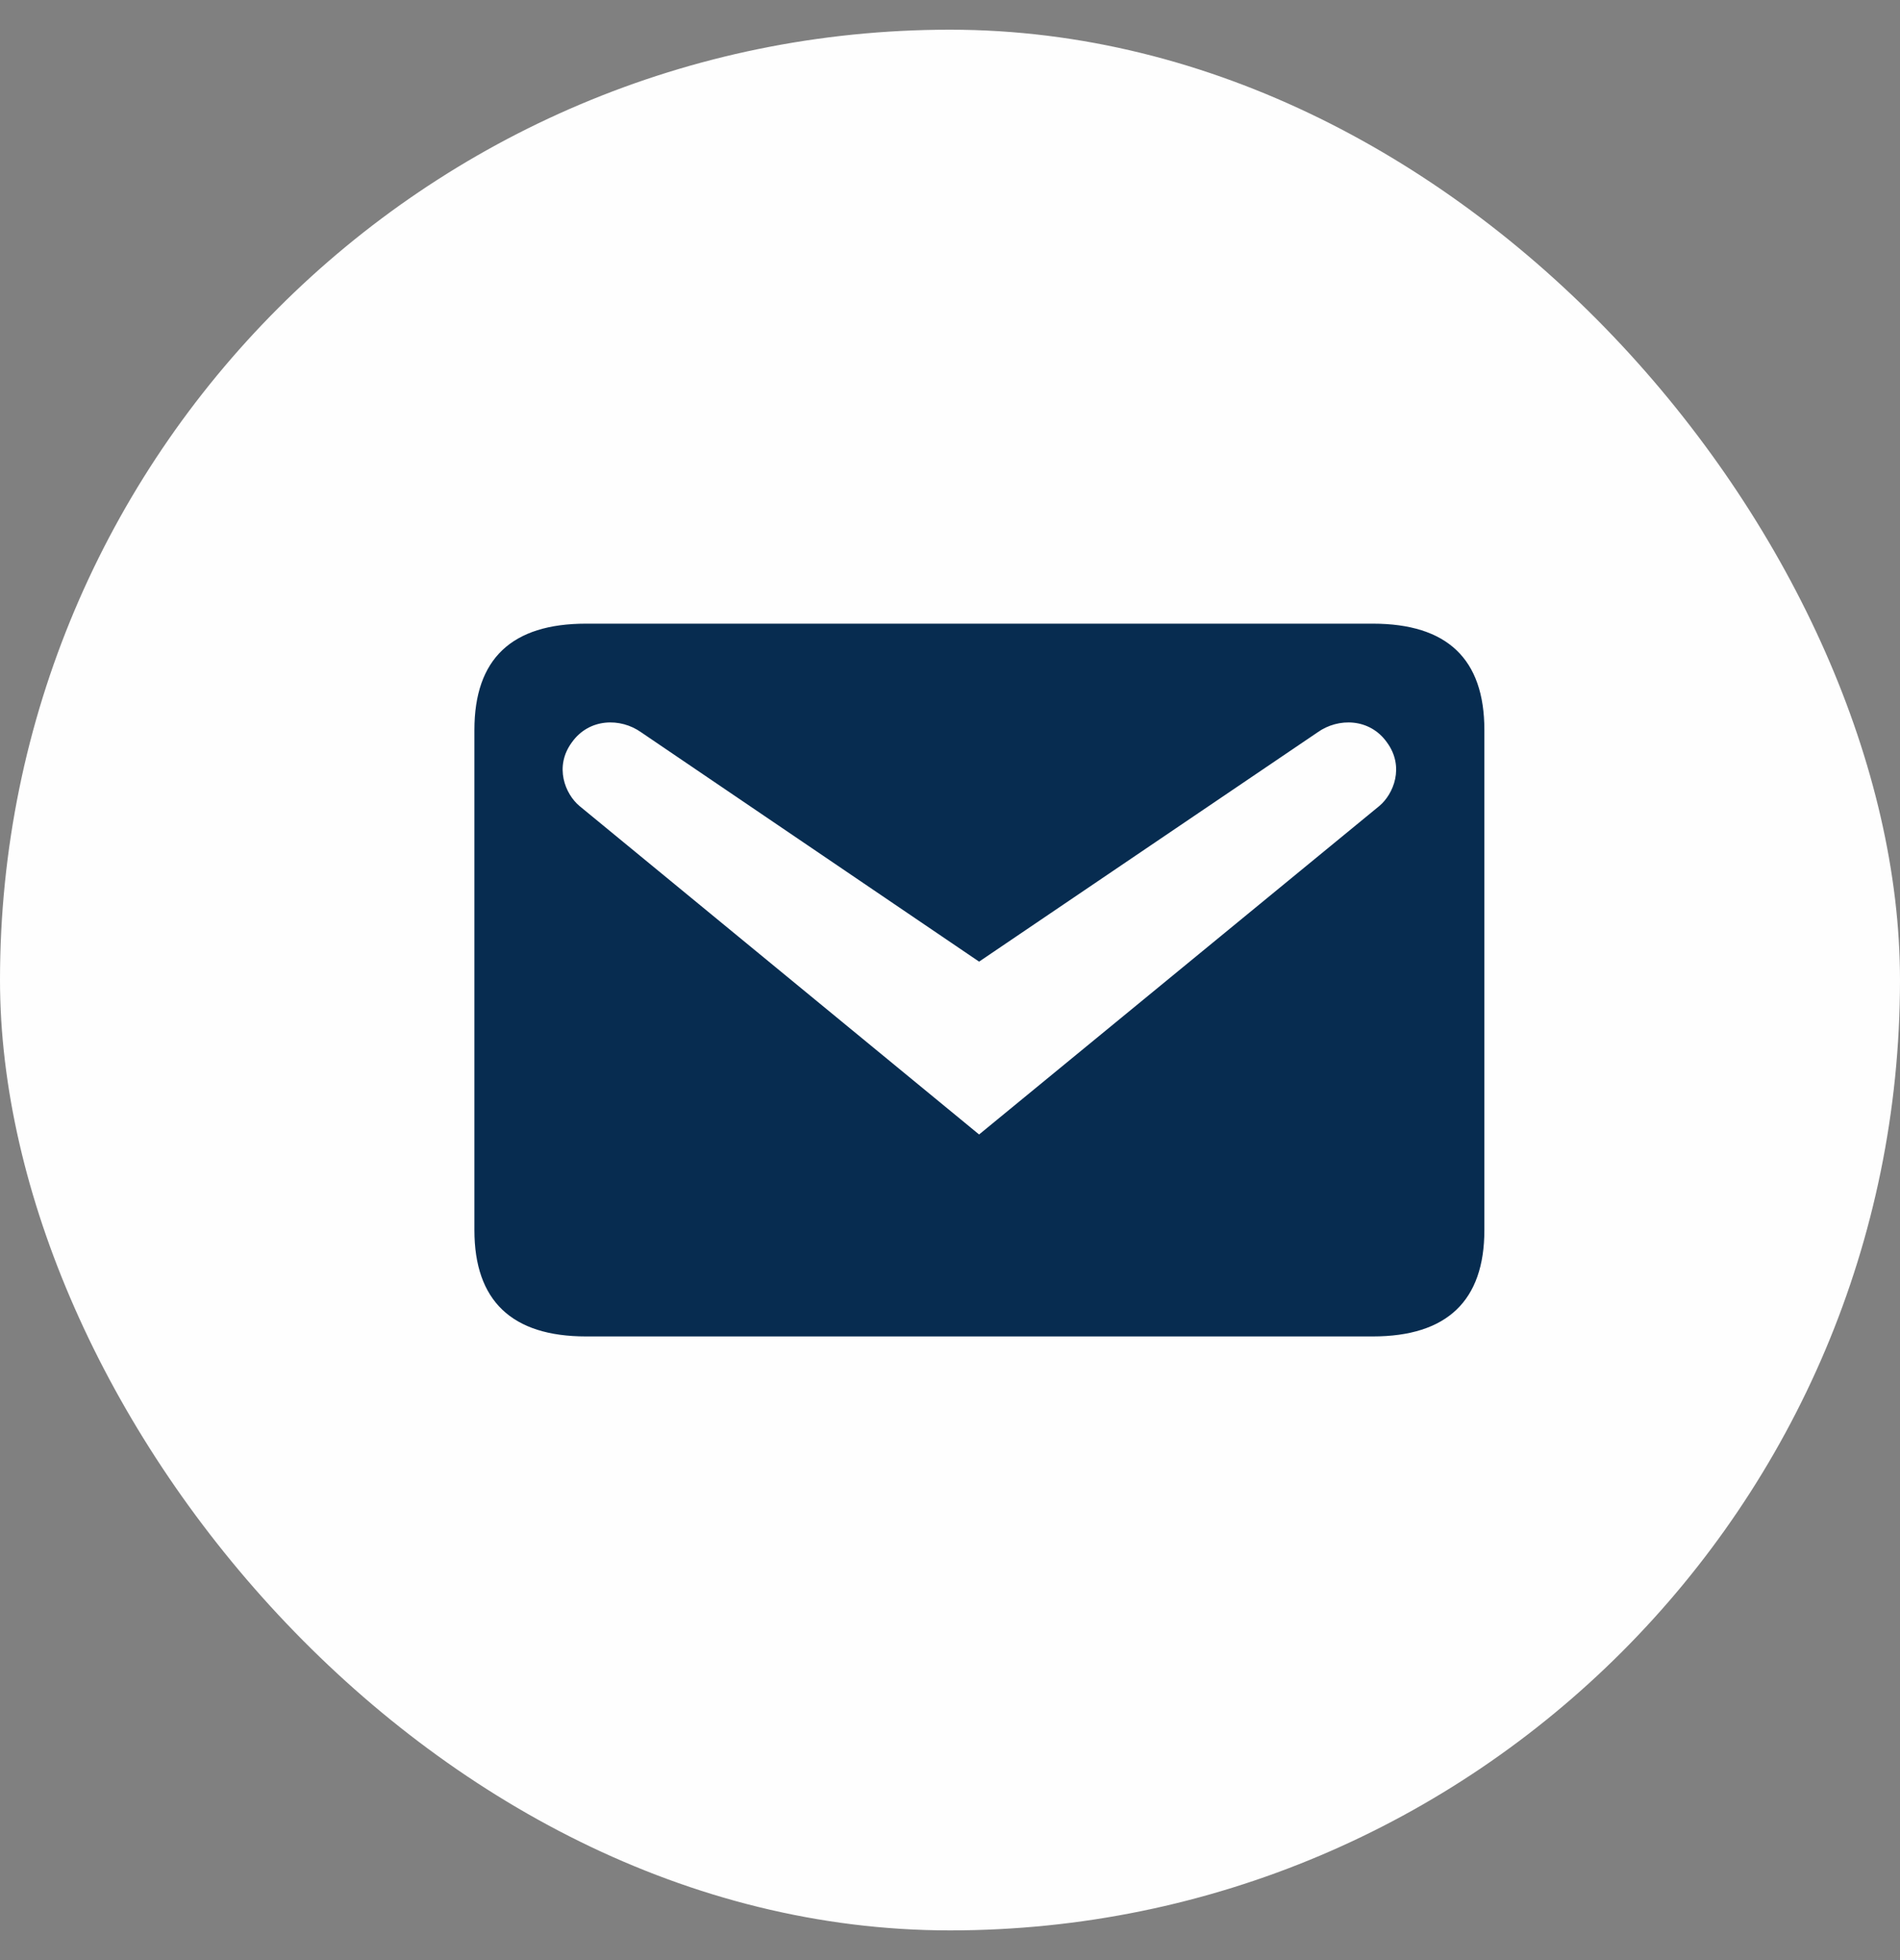 <svg width="32" height="33" viewBox="0 0 32 33" fill="none" xmlns="http://www.w3.org/2000/svg">
<rect x="0" y="0" width="32" height="33" fill="#808080" stroke="none"/>
<rect y="0.5" width="32" height="32" rx="16" fill="#FEFEFE"/>
<path d="M9.87 10.5H23.12C24.37 10.5 25 11.09 25 12.29V20.71C25 21.9 24.37 22.5 23.12 22.5H9.87C8.62 22.5 7.99 21.9 7.99 20.71V12.29C7.99 11.09 8.62 10.5 9.87 10.5ZM16.49 19.1L23.23 13.57C23.47 13.37 23.66 12.91 23.36 12.5C23.07 12.09 22.54 12.08 22.19 12.33L16.49 16.19L10.8 12.33C10.45 12.08 9.92 12.09 9.63 12.5C9.33 12.91 9.52 13.37 9.76 13.57L16.49 19.1Z" fill="#072C50"/>
</svg>
